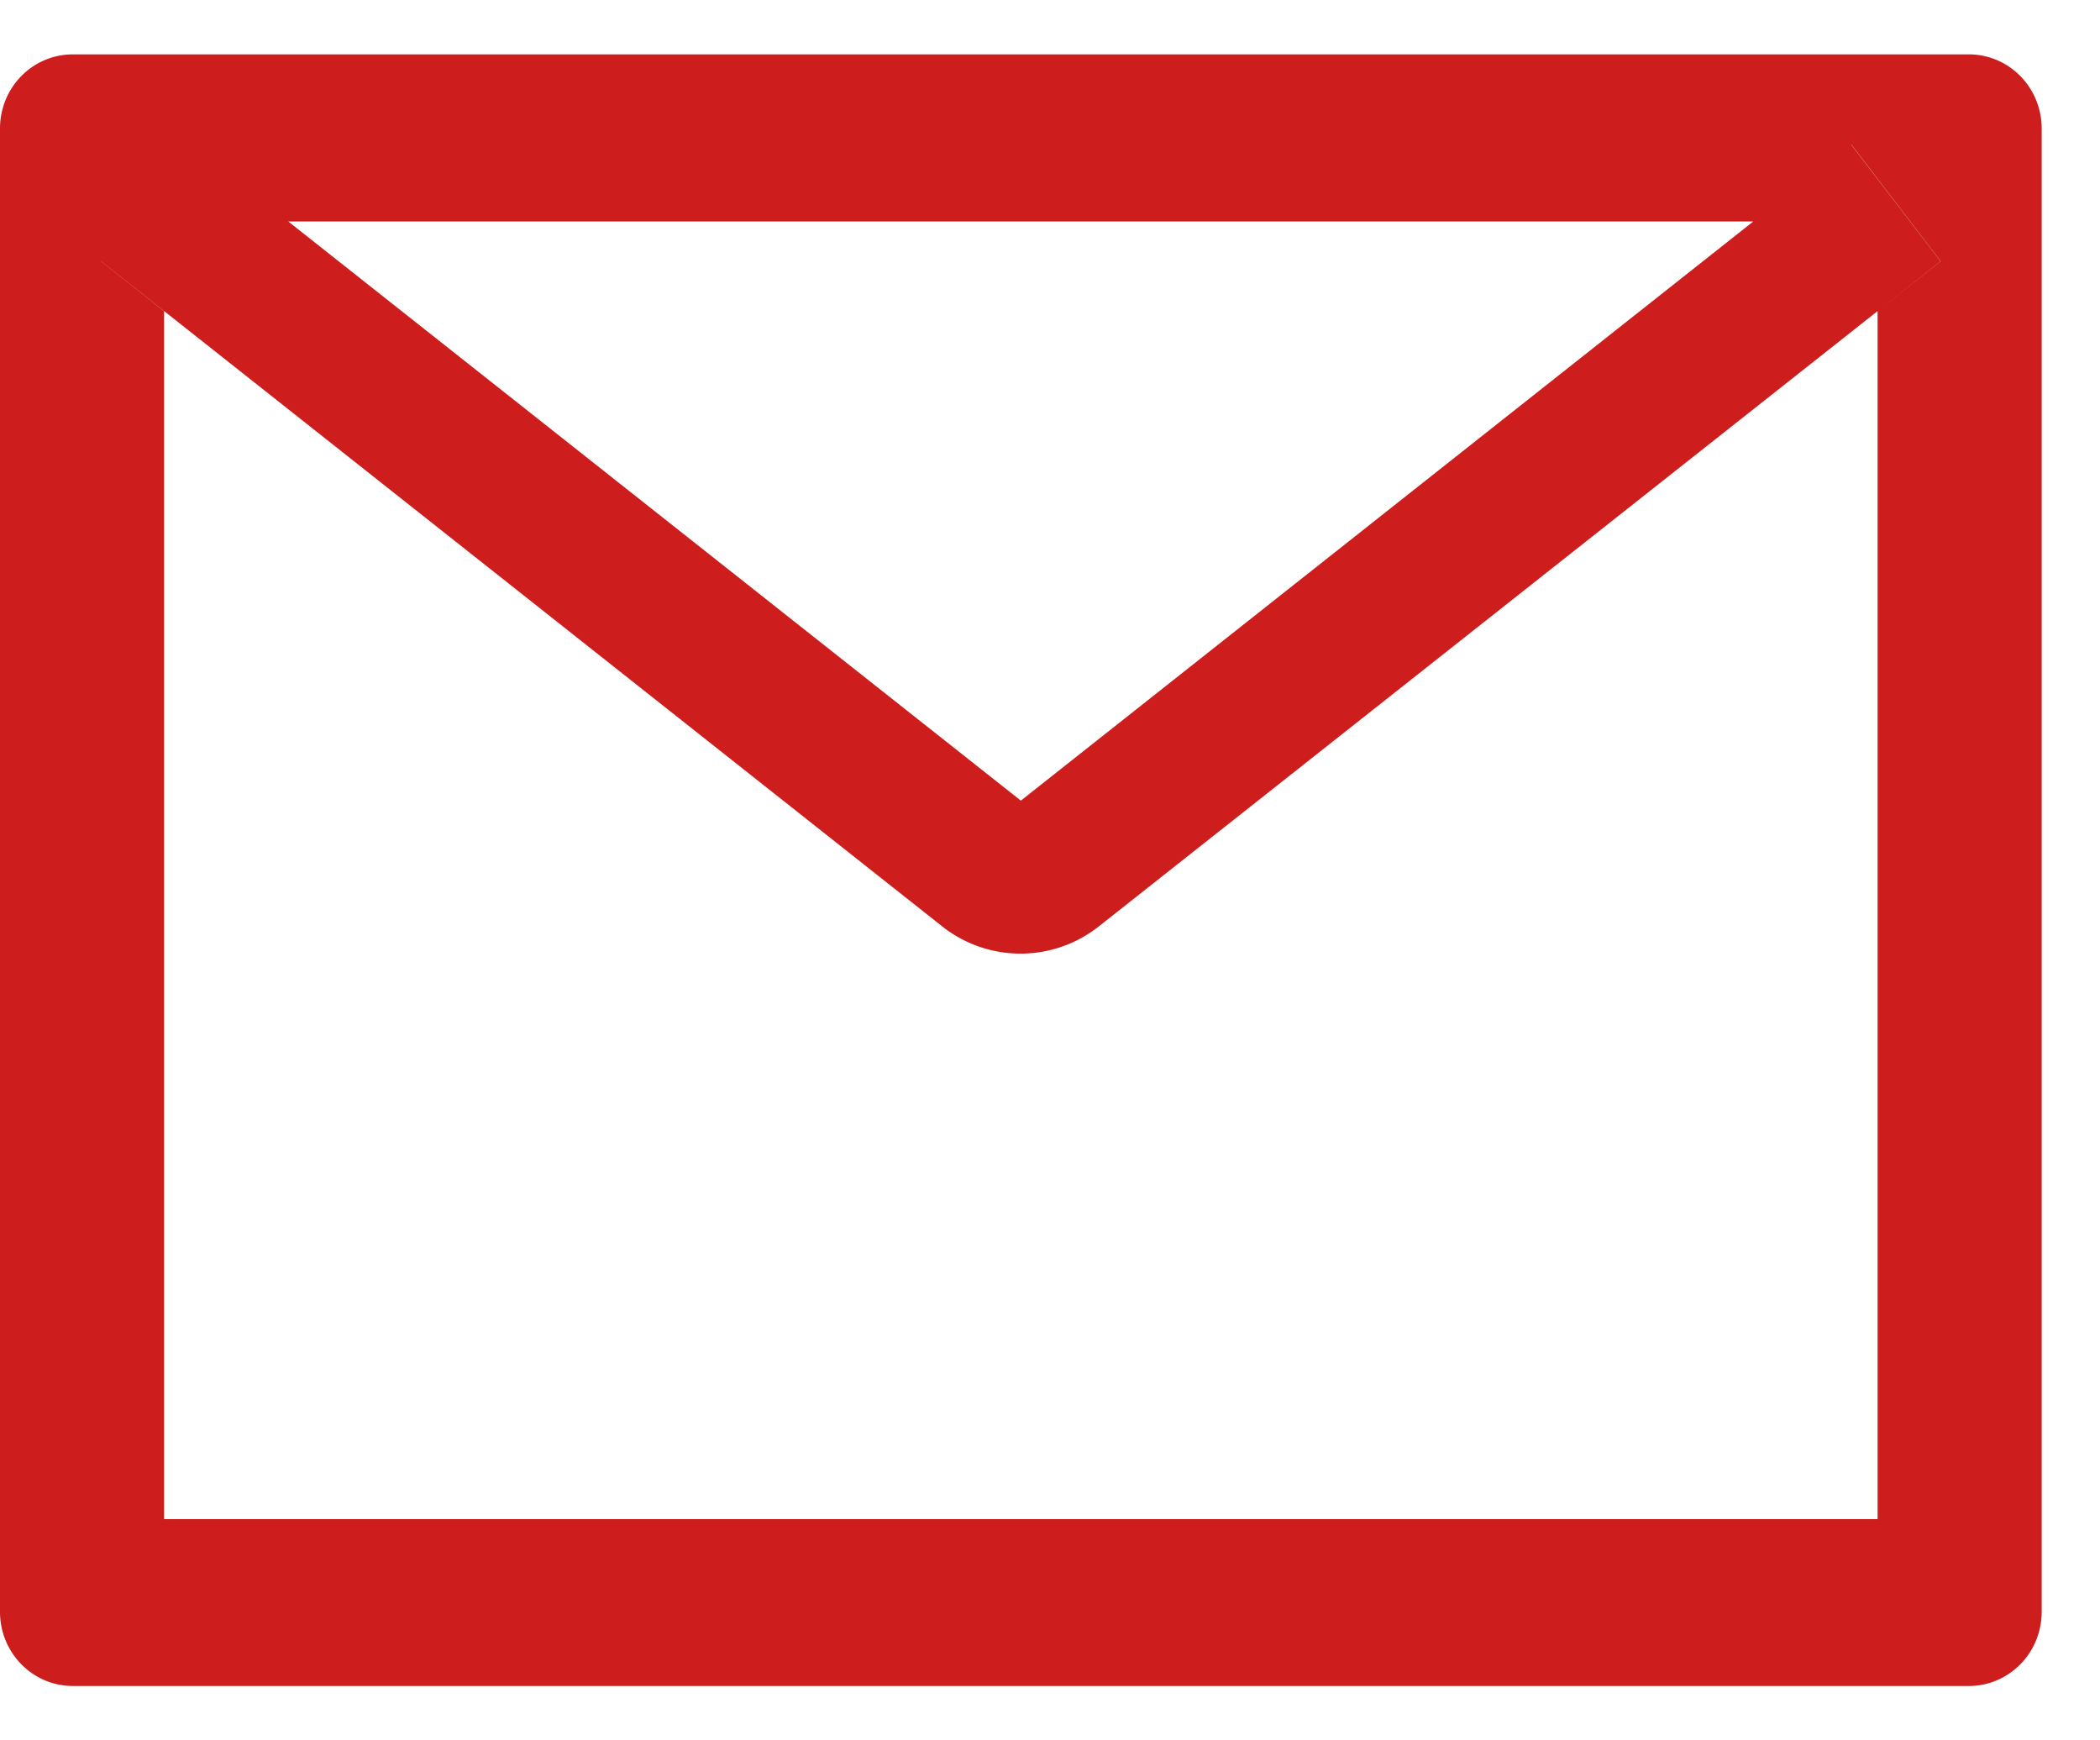 <svg width="35" height="29" fill="none" xmlns="http://www.w3.org/2000/svg"><g clip-path="url(#clip0_1702_1565)"><path d="M32.813.906H1.215C.543.906 0 1.458 0 2.142v24.716c0 .683.543 1.236 1.215 1.236h31.598c.672 0 1.215-.553 1.215-1.236V2.142c0-.683-.543-1.236-1.215-1.236zm-1.52 4.28v20.127H2.734V5.185l-1.048-.83 1.493-1.95L4.804 3.69h24.423l1.626-1.286 1.492 1.95-1.052.83zm-2.066-1.5l-12.213 9.655L4.8 3.687 3.175 2.4 1.682 4.35l1.049.83 12.973 10.257a2.103 2.103 0 002.609 0l12.98-10.253 1.049-.83-1.493-1.95-1.622 1.282z" fill="#CD1D1D"/></g><defs><clipPath id="clip0_1702_1565"><path fill="#fff" d="M0 0h35v29H0z"/></clipPath></defs></svg>